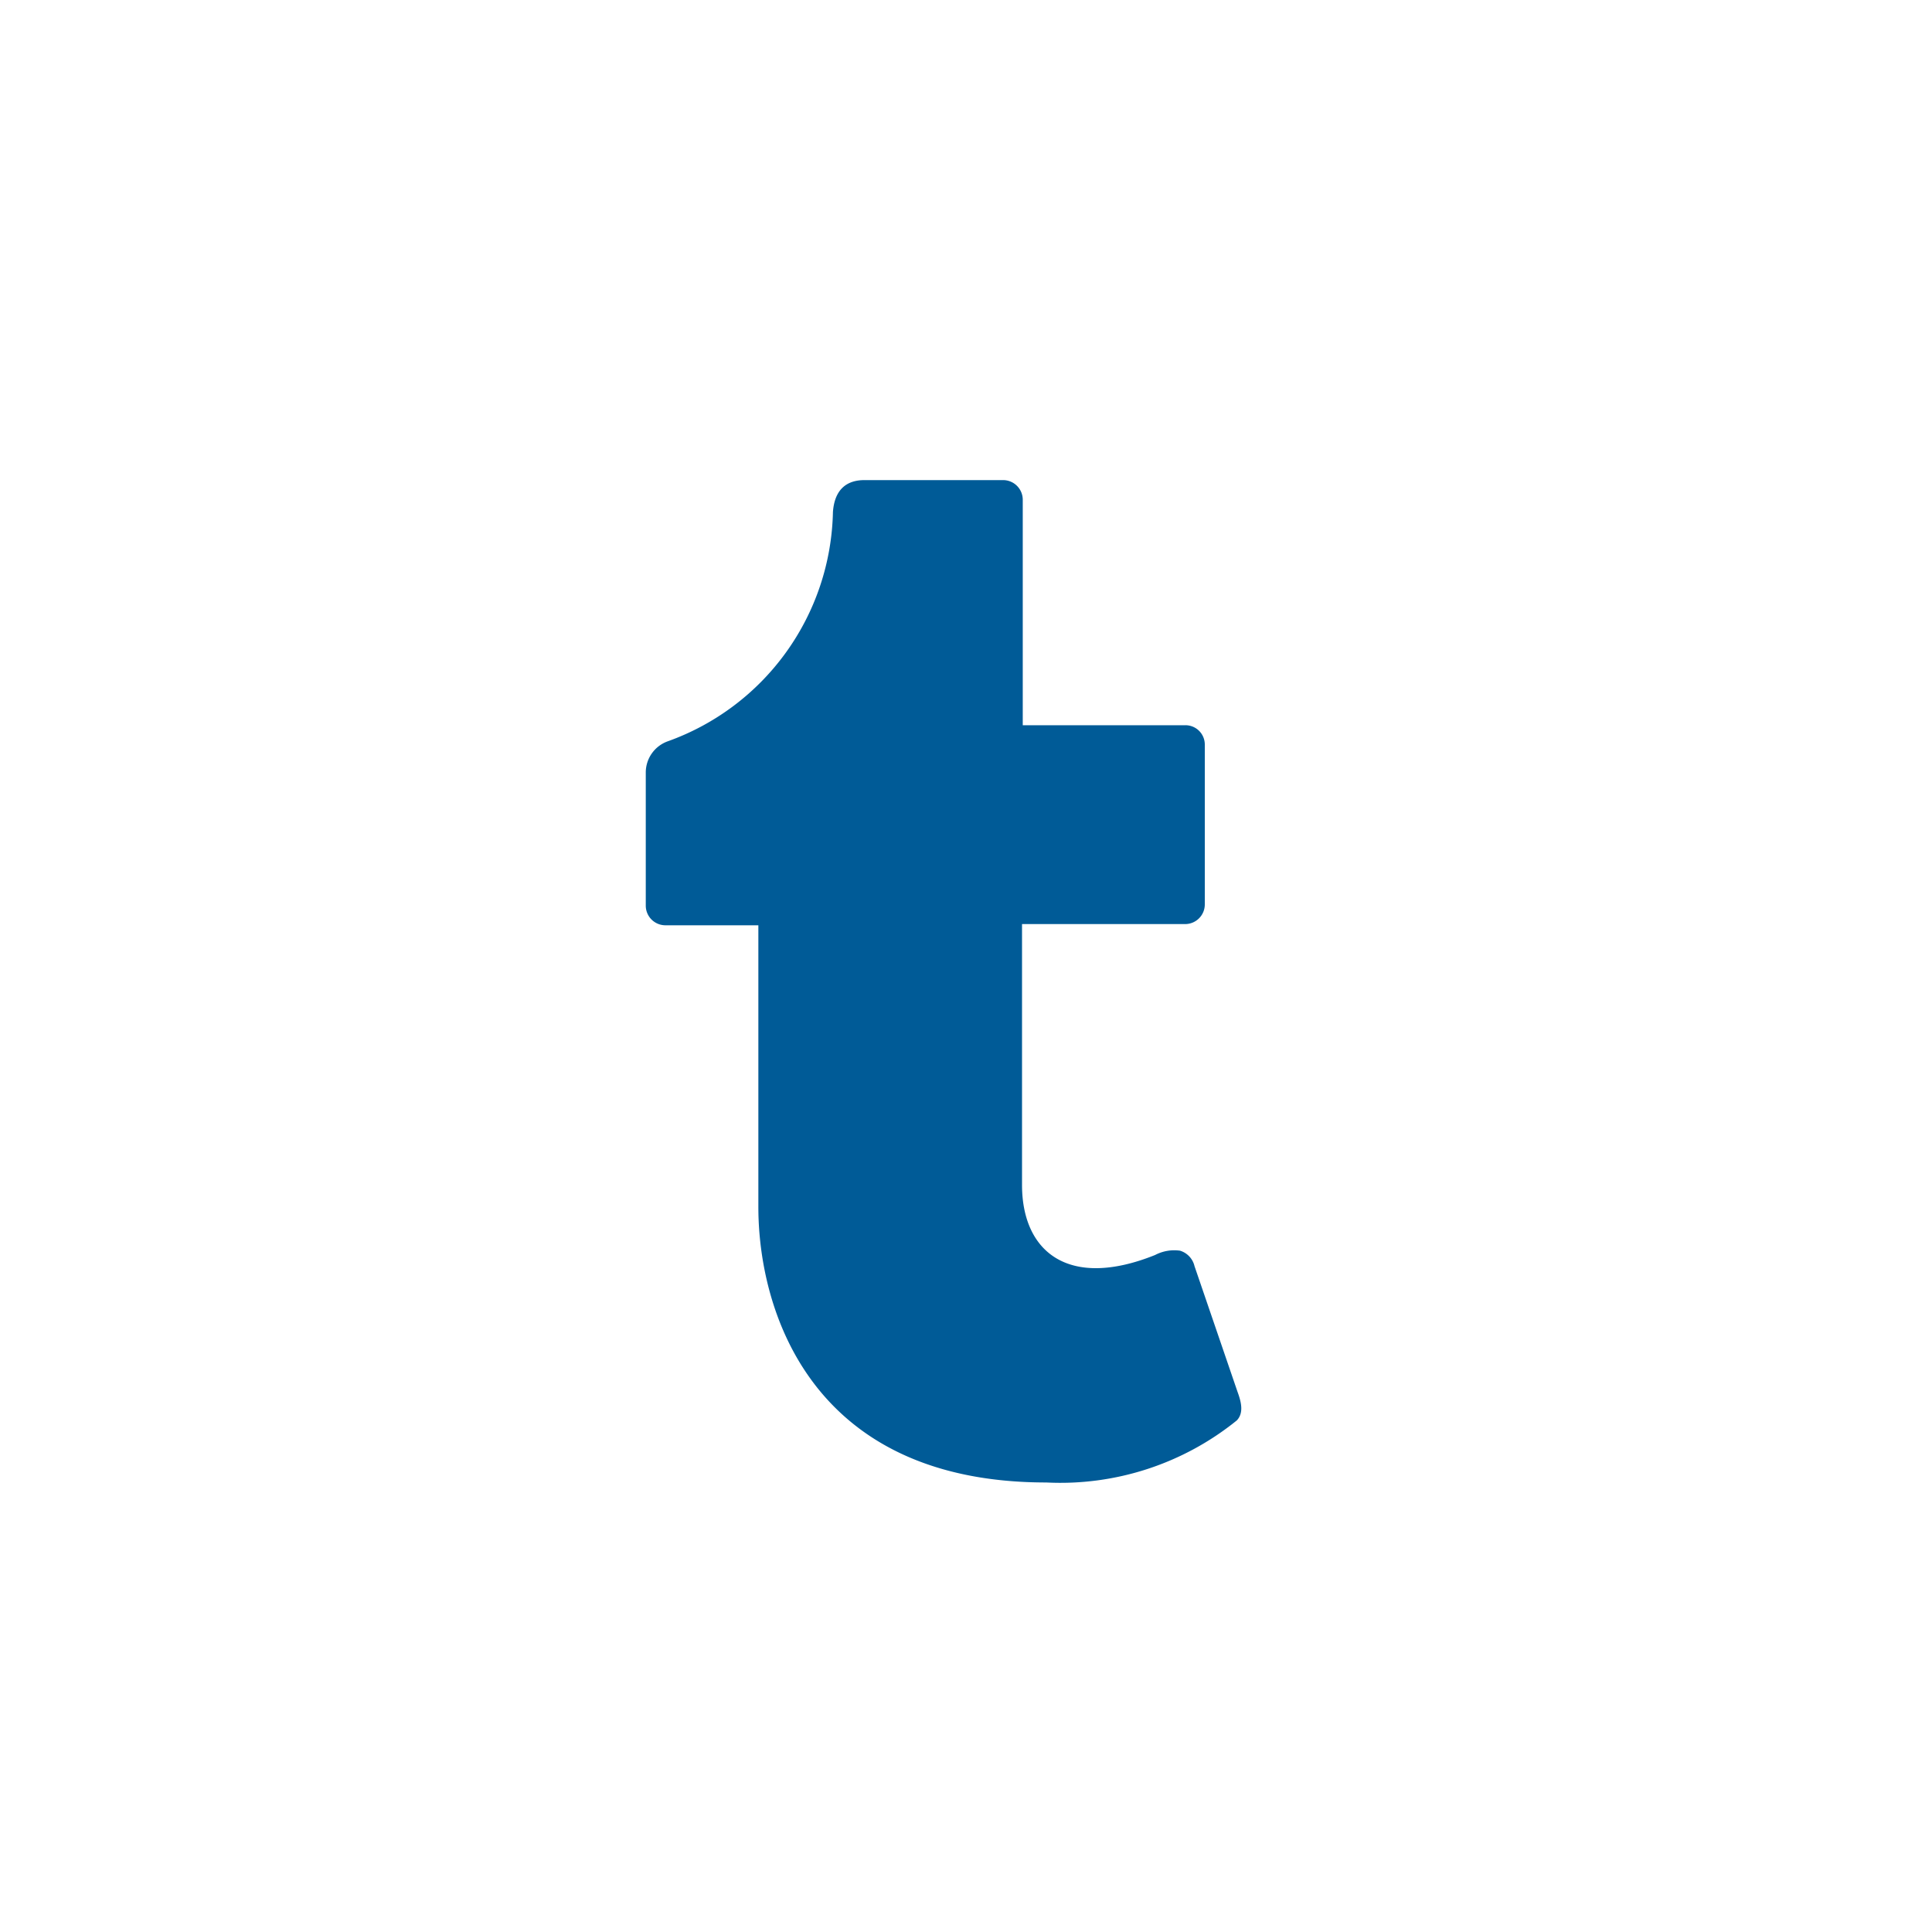 <svg xmlns="http://www.w3.org/2000/svg" width="40" height="40" viewBox="0 0 40 40">
  <g id="グループ_4435" data-name="グループ 4435" transform="translate(-17372 19871)">
    <path id="パス_752" data-name="パス 752" d="M20,0A20,20,0,1,1,0,20,20,20,0,0,1,20,0Z" transform="translate(17372 -19871)" fill="none"/>
    <g id="グループ_3723" data-name="グループ 3723" transform="translate(16221 -20664)">
      <rect id="長方形_2429" data-name="長方形 2429" width="26" height="26" transform="translate(1158 800)" fill="none"/>
      <path id="tumblr" d="M20.137,19.468a5.806,5.806,0,0,1-3.948,1.285c-4.9,0-5.958-3.6-5.958-5.7V9.217H8.305A.407.407,0,0,1,7.9,8.812V6.056a.686.686,0,0,1,.458-.649A5.155,5.155,0,0,0,11.775.661c.032-.446.263-.661.653-.661H15.3a.407.407,0,0,1,.405.405V5.075h3.364a.4.4,0,0,1,.405.4V8.787a.407.407,0,0,1-.405.405H15.69v5.4c0,1.386.961,2.173,2.756,1.451a.854.854,0,0,1,.515-.089.438.438,0,0,1,.3.32l.892,2.606c.073.2.134.43-.016.588Z" transform="translate(1156.47 802.94)" fill="#005b97"/>
    </g>
  </g>
</svg>

